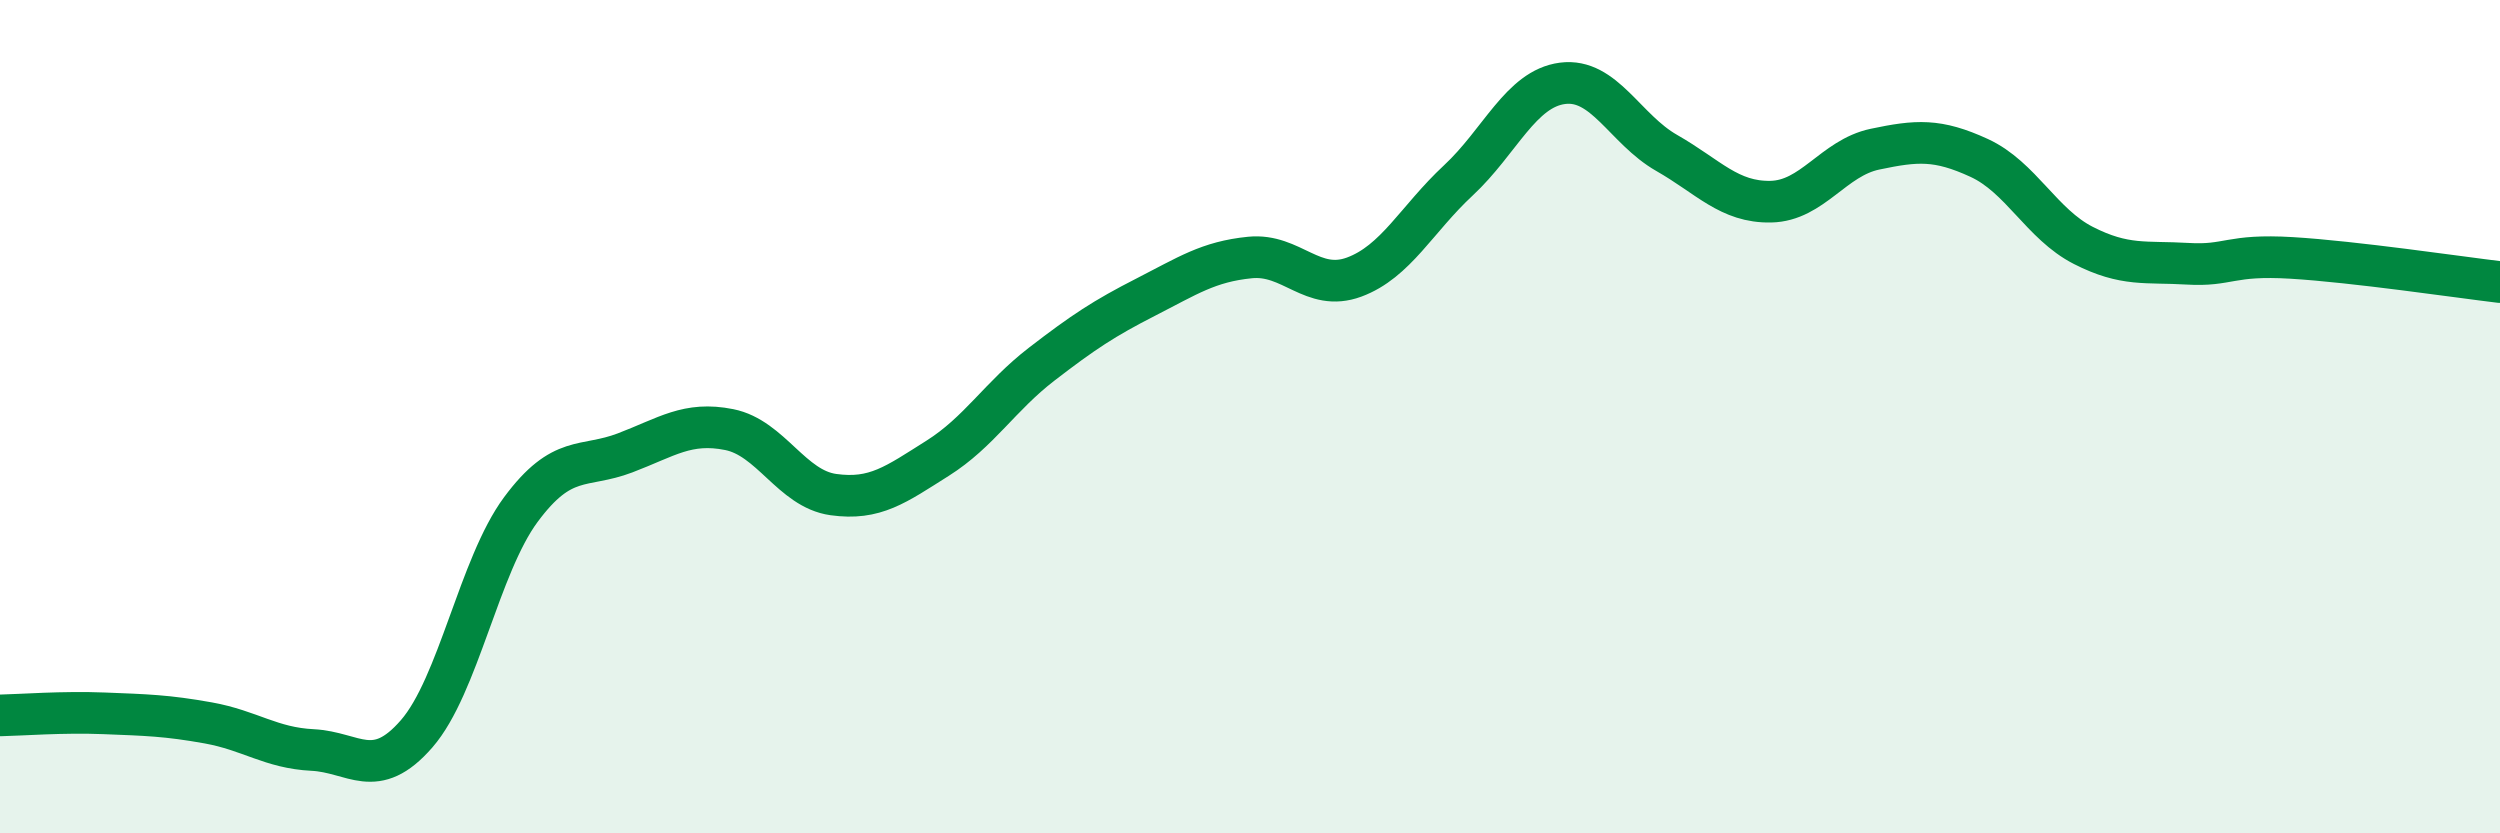 
    <svg width="60" height="20" viewBox="0 0 60 20" xmlns="http://www.w3.org/2000/svg">
      <path
        d="M 0,17.17 C 0.5,17.16 1.5,17.08 2.5,17.12 C 3.5,17.16 4,17.17 5,17.35 C 6,17.53 6.5,17.95 7.5,18 C 8.5,18.05 9,18.76 10,17.61 C 11,16.46 11.5,13.58 12.5,12.23 C 13.5,10.88 14,11.25 15,10.87 C 16,10.49 16.5,10.11 17.5,10.31 C 18.5,10.51 19,11.73 20,11.87 C 21,12.01 21.5,11.63 22.5,11 C 23.5,10.37 24,9.51 25,8.74 C 26,7.97 26.5,7.64 27.5,7.13 C 28.5,6.62 29,6.28 30,6.18 C 31,6.08 31.5,7.02 32.5,6.65 C 33.5,6.28 34,5.26 35,4.33 C 36,3.4 36.5,2.13 37.5,2 C 38.5,1.87 39,3.1 40,3.67 C 41,4.24 41.5,4.86 42.5,4.84 C 43.5,4.82 44,3.79 45,3.58 C 46,3.37 46.5,3.33 47.5,3.79 C 48.5,4.25 49,5.38 50,5.89 C 51,6.4 51.5,6.27 52.5,6.33 C 53.5,6.39 53.5,6.1 55,6.19 C 56.5,6.28 59,6.65 60,6.77L60 20L0 20Z"
        fill="#008740"
        opacity="0.1"
        stroke-linecap="round"
        stroke-linejoin="round"
      />
      <path
        d="M 0,17.17 C 0.5,17.16 1.5,17.08 2.5,17.12 C 3.5,17.16 4,17.17 5,17.35 C 6,17.53 6.5,17.95 7.5,18 C 8.5,18.05 9,18.76 10,17.61 C 11,16.46 11.5,13.58 12.5,12.23 C 13.5,10.88 14,11.25 15,10.87 C 16,10.49 16.5,10.11 17.5,10.31 C 18.5,10.51 19,11.73 20,11.87 C 21,12.01 21.5,11.63 22.5,11 C 23.5,10.37 24,9.51 25,8.74 C 26,7.97 26.5,7.64 27.5,7.13 C 28.5,6.62 29,6.28 30,6.18 C 31,6.08 31.5,7.02 32.5,6.65 C 33.5,6.28 34,5.26 35,4.33 C 36,3.4 36.5,2.13 37.5,2 C 38.5,1.87 39,3.1 40,3.67 C 41,4.24 41.5,4.86 42.5,4.84 C 43.5,4.82 44,3.79 45,3.58 C 46,3.37 46.5,3.33 47.5,3.79 C 48.5,4.25 49,5.38 50,5.89 C 51,6.4 51.5,6.27 52.5,6.33 C 53.5,6.39 53.5,6.1 55,6.19 C 56.5,6.28 59,6.65 60,6.77"
        stroke="#008740"
        stroke-width="1"
        fill="none"
        stroke-linecap="round"
        stroke-linejoin="round"
      />
    </svg>
  